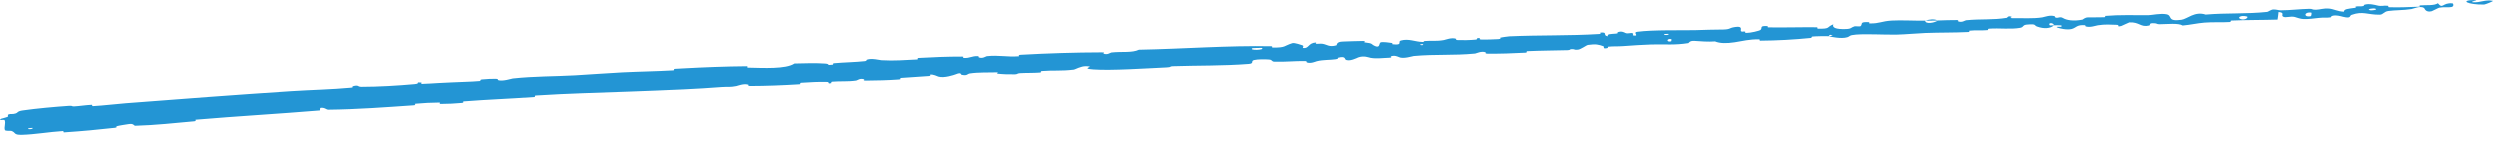 <?xml version="1.0" encoding="UTF-8"?> <svg xmlns="http://www.w3.org/2000/svg" width="336" height="19" viewBox="0 0 336 19" fill="none"><path d="M3.073 14.835C4.934 14.569 7.391 14.348 9.263 14.22C9.85 14.18 9.566 14.318 9.973 14.294C10.771 14.249 11.489 14.119 12.284 14.084C12.541 14.074 12.241 14.275 12.511 14.26C13.997 14.177 15.41 13.988 16.909 13.873C24.36 13.301 31.633 12.745 39.16 12.253C41.639 12.091 44.663 12.026 47.219 11.782C47.515 11.754 47.328 11.619 47.383 11.603C48.259 11.356 47.984 11.673 48.573 11.673C50.899 11.67 53.462 11.514 55.687 11.315C56.645 11.229 55.666 10.998 56.641 11.101C56.707 11.108 56.482 11.279 56.737 11.28C57.314 11.28 58.422 11.183 58.883 11.166C59.764 11.136 59.94 11.124 60.753 11.076C61.866 11.011 63.239 11.006 64.469 10.897C64.724 10.874 64.376 10.734 64.782 10.682C65.187 10.631 66.281 10.58 66.658 10.595C67.032 10.611 66.881 10.747 66.949 10.772C67.506 10.983 68.78 10.571 68.928 10.554C71.889 10.24 74.44 10.29 77.283 10.134C79.35 10.02 81.714 9.829 83.683 9.734C86.11 9.617 88.13 9.6 90.488 9.465C90.738 9.451 90.436 9.277 90.741 9.26C91.095 9.239 91.45 9.219 91.806 9.2C94.598 9.048 97.508 8.933 100.327 8.91C100.65 8.907 100.243 9.093 100.566 9.1C102.578 9.139 105.625 9.321 106.781 8.544C108.138 8.508 109.719 8.463 110.913 8.553C111.682 8.61 110.947 8.825 111.885 8.705C112.097 8.678 111.813 8.533 112.132 8.504C113.48 8.383 114.952 8.367 116.257 8.225C116.524 8.196 116.445 8.058 116.52 8.029C117.149 7.794 118.236 8.086 118.472 8.1C120.279 8.203 121.546 8.073 123.195 8.003C123.578 7.987 123.117 7.817 123.486 7.795C125.401 7.682 127.402 7.609 129.26 7.611C129.676 7.612 129.301 7.791 129.501 7.799C130.381 7.836 130.563 7.521 131.413 7.55C131.592 7.556 131.497 7.699 131.531 7.713C132.051 7.929 132.481 7.571 132.613 7.558C134.267 7.383 135.307 7.692 136.905 7.572C137.095 7.557 136.657 7.401 137.194 7.37C140.809 7.165 144.534 7.053 148.085 7.043C148.632 7.041 148.248 7.19 148.283 7.204C148.854 7.434 149.203 7.079 149.381 7.059C150.786 6.907 152.126 7.136 153.078 6.69C159.037 6.58 165.023 6.104 170.957 6.224C171.032 6.226 170.904 6.399 171.055 6.4C172.87 6.42 172.512 6.174 173.703 5.806C174.003 5.714 174.945 6.061 175.028 6.085C175.331 6.177 175.031 6.439 175.132 6.455C175.967 6.579 175.79 5.761 176.893 5.716C176.928 5.716 176.789 5.873 176.882 5.885C177.172 5.92 177.454 5.849 177.738 5.889C178.388 5.984 178.633 6.375 179.612 6.102C179.737 6.067 179.526 5.607 180.518 5.589C180.912 5.582 182.67 5.503 183.162 5.514C183.647 5.524 183.321 5.688 183.356 5.694C184.671 5.84 184.179 5.942 184.847 6.211C185.515 6.478 185.305 5.785 185.57 5.696C185.835 5.607 186.805 5.733 187.045 5.78C187.285 5.828 186.993 5.936 187.205 5.959C188.613 6.115 187.805 5.587 188.262 5.457C189.338 5.151 190.221 5.636 191.21 5.647C191.478 5.65 191.255 5.541 191.493 5.52C192.434 5.44 193.008 5.579 194.08 5.388C194.255 5.357 195.115 5.01 195.69 5.216C195.771 5.246 195.549 5.385 195.955 5.398C196.562 5.417 197.656 5.402 198.309 5.333C198.789 5.281 198.232 5.09 198.834 5.132C199.102 5.151 198.613 5.296 199.115 5.321C199.615 5.347 200.89 5.291 201.377 5.267C201.862 5.243 201.59 5.092 201.629 5.08C201.864 5.008 202.794 4.893 202.877 4.89C207.068 4.704 210.872 4.828 214.948 4.578C215.264 4.559 215.046 4.397 215.094 4.392C216.175 4.278 215.338 4.765 216.102 4.887C215.979 4.545 216.428 4.591 217.192 4.523C217.56 4.49 217.354 4.364 217.387 4.349C217.926 4.124 218.318 4.372 218.418 4.422C218.789 4.606 219.175 4.356 219.428 4.479C219.68 4.601 219.118 4.817 219.855 4.786C220.057 4.654 219.497 4.352 220.055 4.277C222.173 3.996 226.089 4.098 227.792 4.059C229.486 4.02 230.037 3.975 231.026 3.982C232.8 3.995 232.142 3.779 233.239 3.627C234.341 3.474 233.826 4.086 233.99 4.207C234.151 4.328 234.317 4.191 234.514 4.253C234.71 4.315 234.294 4.418 234.751 4.427C235.208 4.435 236.448 4.161 236.605 4.022C236.937 3.727 236.362 3.453 237.577 3.511C237.646 3.514 237.426 3.678 237.694 3.684C239.828 3.721 241.994 3.646 244.114 3.67C244.405 3.674 244.152 3.857 244.321 3.861C246.086 3.904 245.445 3.636 246.399 3.275C246.198 3.715 246.747 3.958 248.08 3.91C248.879 3.881 248.734 3.698 249.246 3.545C249.4 3.499 249.971 3.607 250.07 3.514C250.398 3.212 249.851 2.908 251.23 2.985C251.291 2.989 251.105 3.154 251.314 3.156C252.664 3.167 252.814 2.858 254.272 2.766C255.42 2.693 257.453 2.801 258.752 2.781C258.743 3.267 259.966 3.109 260.452 2.756C261.296 2.738 262.208 2.684 263.028 2.699C263.31 2.704 263.13 2.851 263.166 2.865C263.72 3.082 264.076 2.743 264.258 2.724C266.226 2.525 267.837 2.71 269.715 2.398C269.781 2.387 269.877 2.046 270.39 2.272C270.424 2.288 269.806 2.465 270.694 2.443C271.581 2.421 273.27 2.538 274.487 2.336C274.783 2.287 275.524 1.985 276.136 2.176C276.218 2.202 276.134 2.302 276.252 2.351C276.634 2.508 276.826 2.16 277.279 2.432C277.731 2.705 278.658 2.887 279.894 2.64C279.933 2.633 280.217 2.352 280.609 2.341C281.233 2.325 282.124 2.347 282.771 2.321C283.082 2.309 282.877 2.149 282.93 2.143C285.017 1.971 286.513 2.064 288.762 2.044C289.174 2.04 290.353 1.767 291.154 1.918C292.034 2.083 291.168 2.939 293.167 2.667C293.974 2.558 294.96 1.476 296.438 1.962C299.265 1.721 301.88 1.9 304.708 1.602C304.835 1.589 305.227 1.283 305.527 1.275C305.972 1.265 306.222 1.392 306.54 1.389C307.875 1.38 309.087 1.218 310.369 1.188C310.856 1.176 310.691 1.323 311.272 1.309C311.852 1.295 312.232 1.095 313.022 1.155C313.619 1.201 314.227 1.557 315.018 1.572C315.034 1.197 315.577 1.185 316.537 1.05C316.722 1.024 316.518 0.901 316.605 0.882C316.959 0.802 317.294 0.897 317.628 0.811C317.71 0.791 317.709 0.663 317.775 0.639C318.34 0.43 319.292 0.681 319.456 0.725C320.083 0.892 320.366 0.715 320.845 0.772C321.322 0.829 320.616 0.949 321.172 0.973C322.326 1.024 323.803 0.948 324.973 0.91C325.44 0.894 325.115 0.735 325.182 0.729C326.146 0.65 327.125 0.794 327.647 0.435C328.347 1.287 328.224 0.328 329.608 0.452C329.717 0.462 329.871 0.872 329.456 0.948C329.042 1.025 328.406 0.919 327.832 1.035C327.696 1.063 326.927 1.481 326.821 1.508C325.991 1.724 325.848 1.109 325.802 1.076C325.285 0.728 324.342 1.182 324.09 1.221C322.94 1.397 321.956 1.346 320.994 1.477C320.365 1.562 320.318 1.97 319.822 1.977C318.173 1.997 317.58 1.452 316.042 2.002C315.712 2.119 316.06 2.551 314.853 2.247C314.777 2.227 313.878 1.941 313.374 2.163C313.31 2.19 313.317 2.32 313.233 2.334C312.667 2.425 312.284 2.337 311.667 2.409C311.051 2.482 310.31 2.583 309.602 2.566C309.176 2.556 308.621 2.335 308.416 2.284C307.832 2.136 307.224 2.438 306.86 2.245C306.492 2.052 307.184 1.711 306.234 1.613C306.212 1.951 306.145 2.298 306.101 2.638C304.032 2.704 301.995 2.672 299.926 2.765C299.669 2.777 299.939 2.948 299.664 2.965C298.5 3.037 297.477 2.947 296.273 3.044C295.34 3.119 294.324 3.349 293.351 3.434C292.74 3.072 291.303 3.257 290.246 3.262C289.876 3.263 289.897 3.16 289.633 3.136C288.638 3.05 289.115 3.372 288.845 3.436C287.689 3.708 287.56 2.942 286.19 3.013C286.117 3.017 285.245 3.46 285.124 3.49C284.354 3.686 284.99 3.353 284.503 3.341C283.614 3.319 282.995 3.244 281.96 3.403C281.656 3.451 280.935 3.734 280.337 3.558C280.258 3.535 280.296 3.398 280.233 3.393C279.095 3.303 279.082 3.73 278.44 3.899C277.799 4.067 276.79 3.811 276.584 3.734C276.045 3.535 276.988 3.625 277.016 3.603C277.344 3.334 276.618 3.406 276.061 3.405C275.965 2.991 275.189 3.045 275.485 3.406C275.518 3.445 275.949 3.39 276.061 3.405C275.589 3.833 274.738 3.918 273.782 3.571C273.334 3.408 273.746 3.183 272.402 3.311C271.792 3.368 272.039 3.647 271.503 3.746C270.279 3.971 268.671 3.763 267.408 3.854C266.95 3.887 267.403 4.027 267.09 4.055C266.259 4.129 265.522 4.039 264.689 4.131C264.613 4.14 264.806 4.297 264.544 4.309C262.564 4.404 260.839 4.364 258.781 4.439C257.785 4.476 256.02 4.634 254.979 4.656C253.184 4.693 250.975 4.538 249.455 4.654C248.463 4.73 248.687 4.886 248.266 5.015C247.458 5.263 245.972 4.93 245.775 4.877C245.769 4.875 246.627 4.804 246.165 4.737C245.892 4.571 245.785 4.876 245.775 4.877C245.644 4.843 243.927 4.872 243.589 4.916C243.405 4.94 243.514 5.092 243.418 5.102C241.134 5.33 238.855 5.457 236.517 5.474C236.476 5.473 236.531 5.296 236.435 5.294C235.085 5.268 234.234 5.515 233.132 5.685C232.03 5.854 231.161 5.845 230.486 5.571C229.647 5.641 228.438 5.556 227.744 5.502C227.049 5.448 226.966 5.792 226.906 5.801C225.016 6.09 223.93 5.937 221.956 5.983C221.016 6.005 219.159 6.127 218.15 6.203C217.352 6.264 216.868 6.204 216.136 6.283C216.037 6.294 216.143 6.441 216.113 6.448C215.301 6.661 215.68 6.276 215.508 6.217C214.887 6 214.504 5.887 213.448 6.042C213.205 6.077 212.515 6.638 212.072 6.686C211.497 6.748 211.707 6.549 211.105 6.619C211.054 6.624 211.069 6.742 210.697 6.751C208.962 6.797 207.109 6.801 205.294 6.884C205.048 6.895 205.371 7.07 205.015 7.088C203.347 7.176 201.525 7.241 199.91 7.218C199.513 7.211 199.756 7.071 199.669 7.035C199.131 6.821 198.396 7.192 198.268 7.204C195.286 7.487 193.025 7.267 190.009 7.535C189.843 7.551 188.585 7.968 188.007 7.676C187.968 7.657 187.395 7.358 186.909 7.598C186.879 7.613 187.234 7.764 186.626 7.772C186.018 7.779 185.047 7.929 184.209 7.781C183.941 7.734 183.319 7.438 182.528 7.726C182.477 7.746 181.275 8.373 180.823 7.992C180.75 7.929 180.806 7.505 179.872 7.759C179.693 7.808 180.024 7.889 179.552 7.967C178.829 8.087 177.864 8.013 176.984 8.237C176.831 8.277 176.184 8.589 175.648 8.394C175.564 8.363 175.718 8.216 175.434 8.212C174.084 8.191 172.684 8.342 171.327 8.3C170.846 8.286 171.082 8.048 170.58 8.008C170.078 7.967 169.073 7.95 168.559 8.075C168.042 8.2 168.633 8.539 167.843 8.601C164.397 8.869 161.07 8.794 157.626 8.906C157.121 8.923 157.545 9.035 156.801 9.069C154.093 9.192 149.297 9.516 146.946 9.34C145.016 9.201 147.43 8.93 145.954 8.903C145.242 8.89 144.496 9.344 144.326 9.365C142.668 9.571 141.512 9.433 140.038 9.554C139.73 9.58 140.041 9.737 139.776 9.757C138.87 9.826 137.918 9.791 137.061 9.842C136.676 9.865 136.753 9.993 136.399 9.998C135.553 10.012 134.806 9.99 133.984 9.903C133.909 9.895 134.404 9.711 133.784 9.732C132.781 9.767 131.488 9.703 130.331 9.879C129.987 9.931 129.986 10.23 129.235 10.057C129.078 10.021 129.259 9.654 128.412 10.002C128.264 10.06 126.863 10.54 126.114 10.304C125.92 10.242 125.422 9.97 125.005 10.035C124.949 10.045 125.183 10.195 124.837 10.226C123.619 10.333 122.348 10.373 121.118 10.479C120.789 10.507 121.287 10.651 120.797 10.688C119.426 10.792 117.699 10.829 116.372 10.838C115.882 10.841 116.213 10.688 116.177 10.675C115.594 10.458 115.272 10.801 115.084 10.829C113.922 10.997 112.969 10.887 111.879 10.979C111.577 11.004 111.799 11.15 111.739 11.167C111.121 11.332 111.573 11.03 111.176 11.017C110.058 10.981 108.875 11.049 107.725 11.124C107.309 11.151 107.785 11.31 107.412 11.332C105.192 11.469 103.001 11.556 100.812 11.562C100.408 11.562 100.655 11.41 100.57 11.383C99.979 11.188 99.153 11.533 98.961 11.571C98.087 11.747 97.759 11.639 96.972 11.701C95.374 11.827 93.649 11.927 91.948 12.01C89.404 12.133 87.004 12.216 84.829 12.3C80.182 12.479 76.466 12.548 72.032 12.834C71.745 12.852 72.045 13.021 71.797 13.039C68.629 13.264 65.553 13.371 62.352 13.62C62.093 13.639 62.477 13.793 62.062 13.83C61.215 13.909 60.143 13.965 59.258 13.964C58.831 13.963 59.391 13.777 58.963 13.779C57.956 13.785 56.953 13.836 55.901 13.931C55.465 13.972 56.136 14.11 55.569 14.148C51.762 14.411 47.997 14.695 44.114 14.739C43.848 14.742 43.607 14.392 43.039 14.503C43.003 14.608 43.014 14.727 43.003 14.837C37.422 15.3 31.925 15.607 26.352 16.082C26.116 16.102 26.541 16.259 26.085 16.299C23.455 16.531 20.914 16.823 18.207 16.898C17.936 16.905 18.037 16.552 17.255 16.682C17.118 16.705 15.945 16.87 15.641 16.976C15.6 16.991 15.833 17.128 15.451 17.171C13.239 17.423 10.916 17.635 8.694 17.783C8.333 17.807 8.697 17.596 8.44 17.611C6.632 17.721 4.677 18.073 2.937 18.117C1.772 18.146 2.167 17.805 1.519 17.589C1.428 17.558 0.712 17.634 0.656 17.471C0.513 17.062 0.806 16.562 0.613 16.131C0.571 16.038 -0.374 16.252 0.166 15.954C0.204 15.934 0.889 15.777 1.051 15.678C1.164 15.61 0.93 15.464 1.165 15.367C1.4 15.269 1.684 15.38 2.076 15.252C2.469 15.123 2.269 14.95 3.073 14.835ZM224.623 5.263C223.979 5.125 223.909 5.726 224.592 5.556C224.625 5.547 224.656 5.27 224.623 5.263ZM301.991 2.221C301.146 1.989 300.589 2.398 301.186 2.579C301.782 2.761 302.248 2.291 301.991 2.221ZM310.653 1.702C309.669 1.531 309.547 2.385 310.586 2.174C310.647 2.162 310.711 1.712 310.653 1.702ZM4.354 17.182C4.344 17.175 3.83 17.225 3.819 17.235C3.568 17.454 4.595 17.353 4.354 17.182ZM319.248 1.17C318.939 1.067 318.067 1.232 318.451 1.36C318.76 1.463 319.633 1.298 319.248 1.17ZM191.248 5.938C191.238 5.929 190.87 5.936 190.879 5.986C190.911 6.147 191.421 6.081 191.248 5.938ZM333.87 0.611C331.707 0.66 330.371 0.009 332.727 5.85045e-05C333.154 -0.002 331.817 0.258 332.362 0.301C333.359 0.378 334.002 -0.086 335.024 0.112C335.209 0.148 333.993 0.61 333.866 0.612C333.867 0.612 333.869 0.612 333.87 0.611ZM224.228 4.559C224.215 4.552 223.704 4.564 223.692 4.573C223.422 4.773 224.453 4.748 224.228 4.559ZM169.596 6.444C169.566 6.428 168.383 6.461 168.346 6.478C167.742 6.814 170.133 6.748 169.596 6.444ZM258.773 2.793C259.325 2.581 259.994 2.533 260.449 2.756C259.892 2.764 259.332 2.784 258.773 2.793Z" fill="#2395D4"></path></svg> 